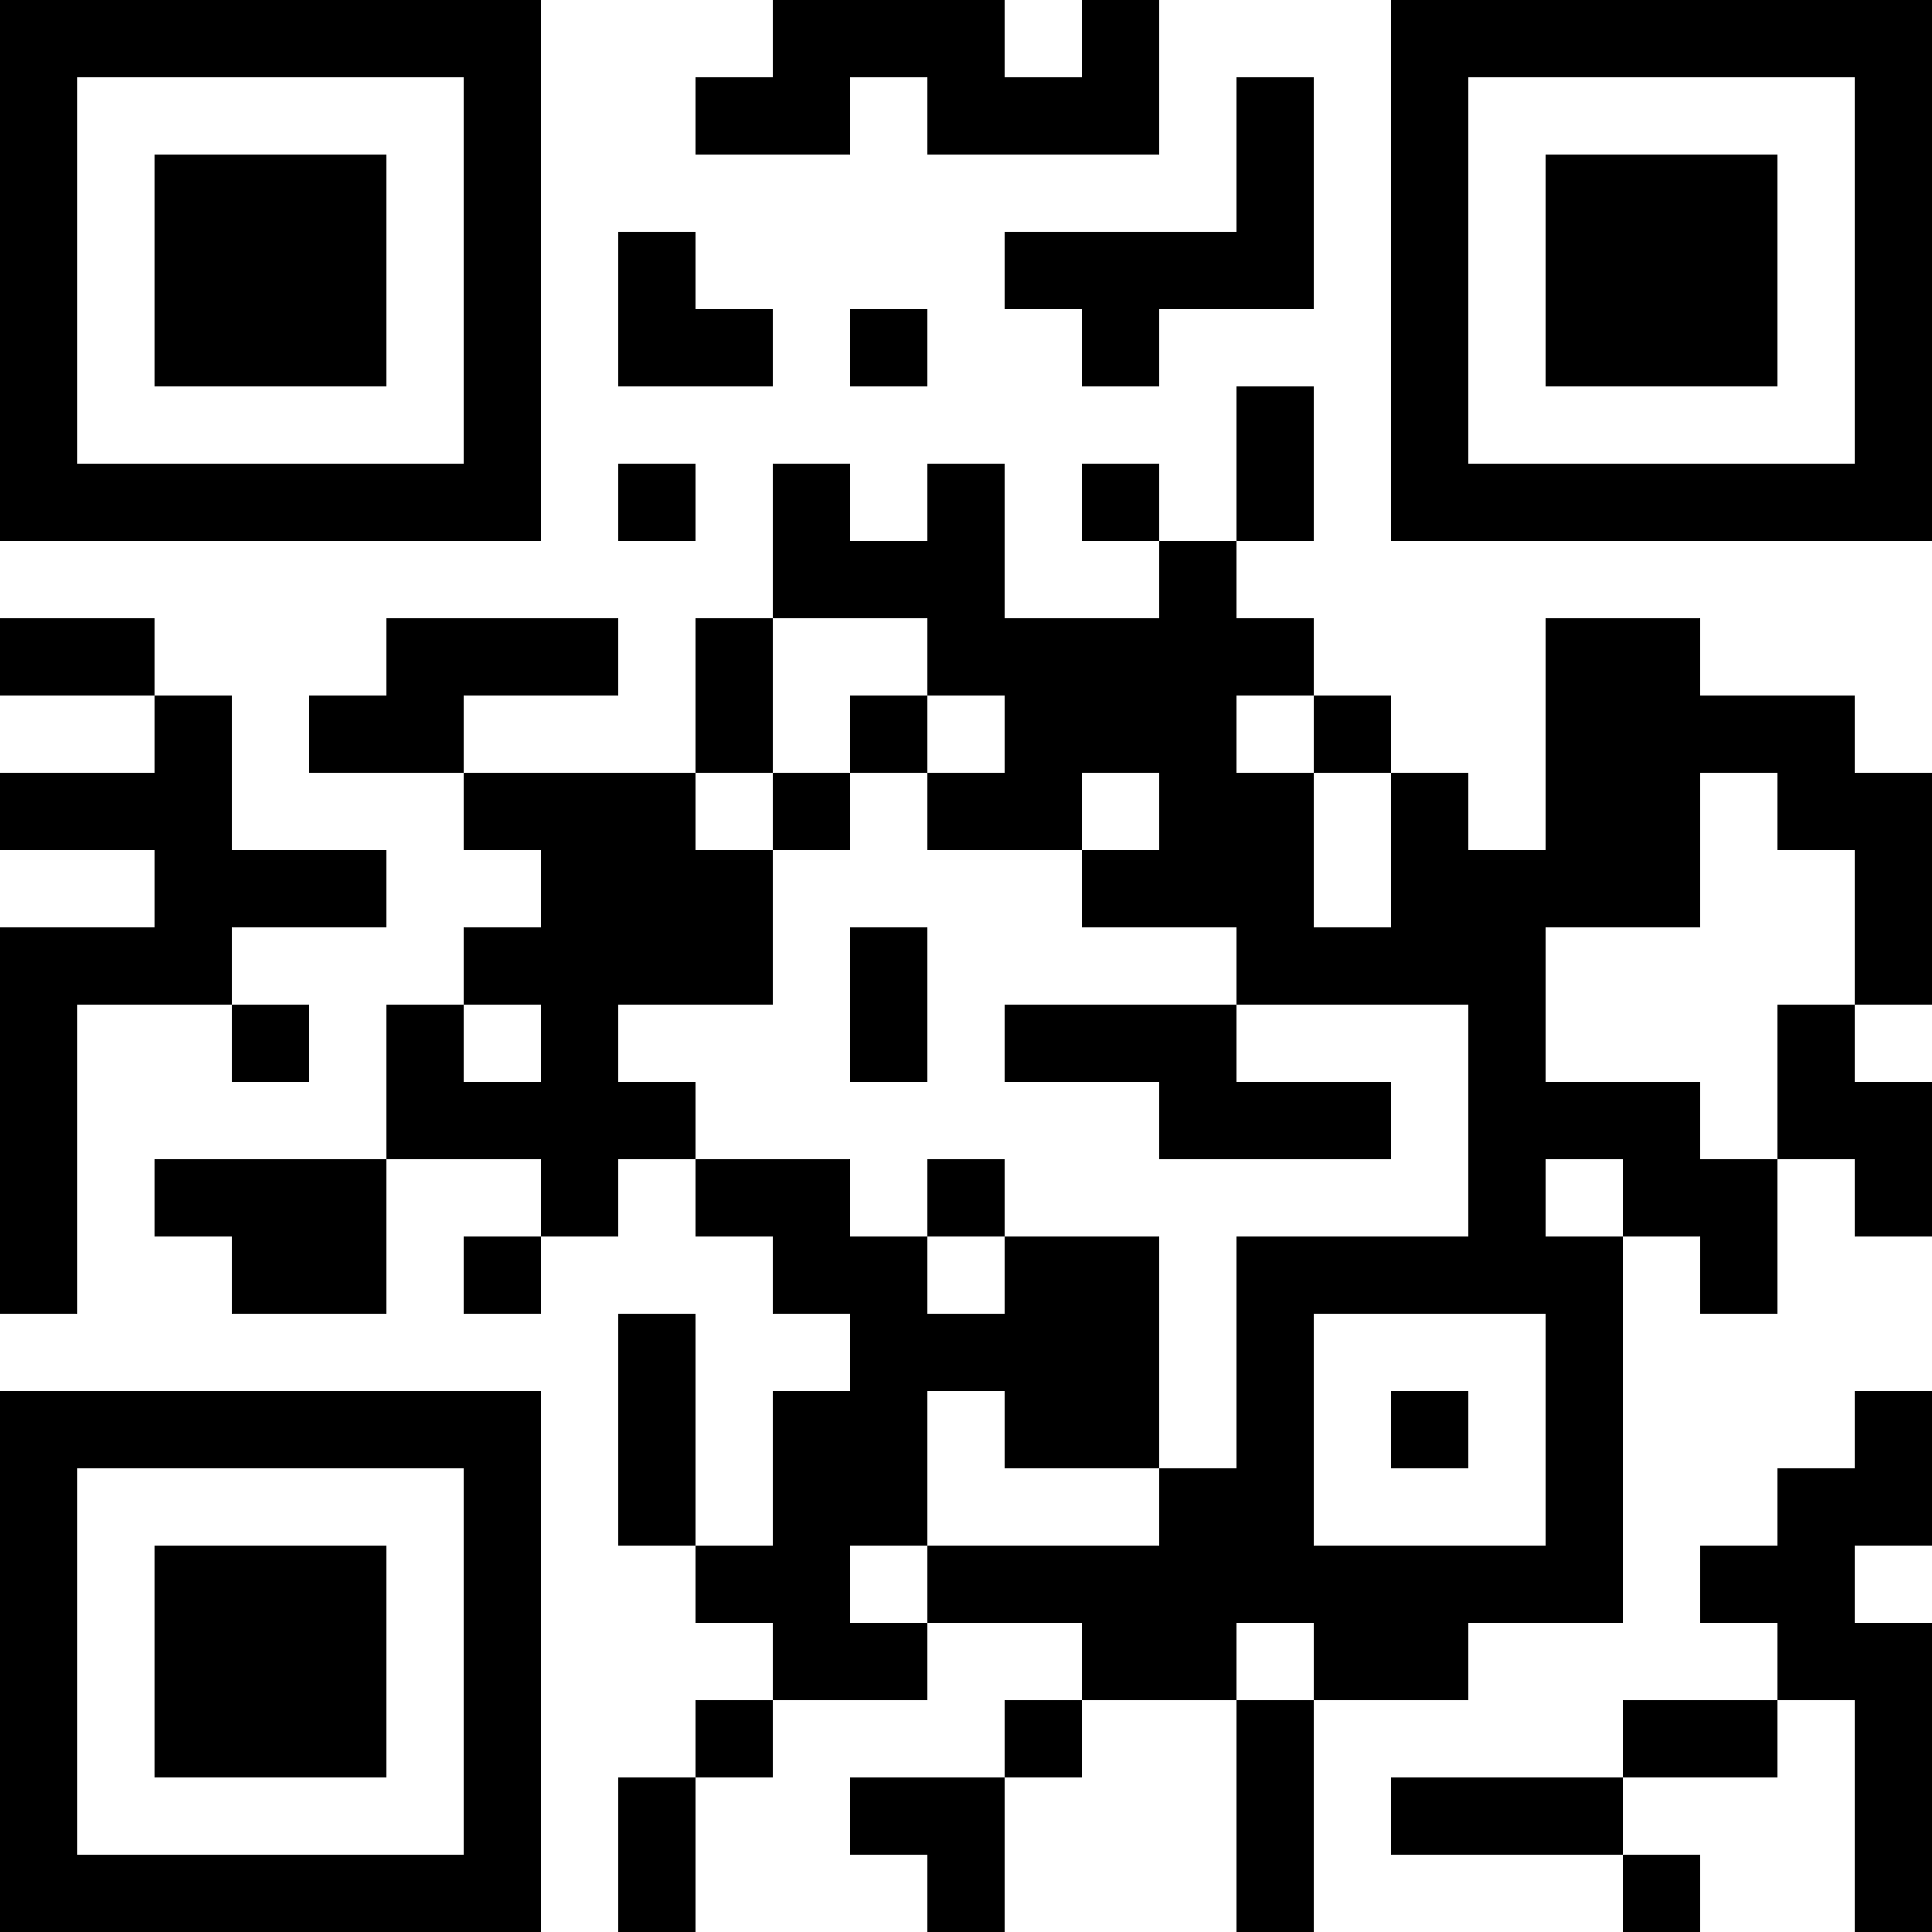 <?xml version="1.0" encoding="UTF-8"?>
<svg xmlns="http://www.w3.org/2000/svg" version="1.1" width="1000" height="1000" viewBox="0 0 1000 1000"><rect x="0" y="0" width="1000" height="1000" fill="#ffffff"/><g transform="scale(40)"><g transform="translate(0,0)"><path fill-rule="evenodd" d="M10 0L10 1L9 1L9 2L11 2L11 1L12 1L12 2L15 2L15 0L14 0L14 1L13 1L13 0ZM16 1L16 3L13 3L13 4L14 4L14 5L15 5L15 4L17 4L17 1ZM8 3L8 5L10 5L10 4L9 4L9 3ZM11 4L11 5L12 5L12 4ZM16 5L16 7L15 7L15 6L14 6L14 7L15 7L15 8L13 8L13 6L12 6L12 7L11 7L11 6L10 6L10 8L9 8L9 10L6 10L6 9L8 9L8 8L5 8L5 9L4 9L4 10L6 10L6 11L7 11L7 12L6 12L6 13L5 13L5 15L2 15L2 16L3 16L3 17L5 17L5 15L7 15L7 16L6 16L6 17L7 17L7 16L8 16L8 15L9 15L9 16L10 16L10 17L11 17L11 18L10 18L10 20L9 20L9 17L8 17L8 20L9 20L9 21L10 21L10 22L9 22L9 23L8 23L8 25L9 25L9 23L10 23L10 22L12 22L12 21L14 21L14 22L13 22L13 23L11 23L11 24L12 24L12 25L13 25L13 23L14 23L14 22L16 22L16 25L17 25L17 22L19 22L19 21L21 21L21 16L22 16L22 17L23 17L23 15L24 15L24 16L25 16L25 14L24 14L24 13L25 13L25 10L24 10L24 9L22 9L22 8L20 8L20 11L19 11L19 10L18 10L18 9L17 9L17 8L16 8L16 7L17 7L17 5ZM8 6L8 7L9 7L9 6ZM0 8L0 9L2 9L2 10L0 10L0 11L2 11L2 12L0 12L0 17L1 17L1 13L3 13L3 14L4 14L4 13L3 13L3 12L5 12L5 11L3 11L3 9L2 9L2 8ZM10 8L10 10L9 10L9 11L10 11L10 13L8 13L8 14L9 14L9 15L11 15L11 16L12 16L12 17L13 17L13 16L15 16L15 19L13 19L13 18L12 18L12 20L11 20L11 21L12 21L12 20L15 20L15 19L16 19L16 16L19 16L19 13L16 13L16 12L14 12L14 11L15 11L15 10L14 10L14 11L12 11L12 10L13 10L13 9L12 9L12 8ZM11 9L11 10L10 10L10 11L11 11L11 10L12 10L12 9ZM16 9L16 10L17 10L17 12L18 12L18 10L17 10L17 9ZM22 10L22 12L20 12L20 14L22 14L22 15L23 15L23 13L24 13L24 11L23 11L23 10ZM11 12L11 14L12 14L12 12ZM6 13L6 14L7 14L7 13ZM13 13L13 14L15 14L15 15L18 15L18 14L16 14L16 13ZM12 15L12 16L13 16L13 15ZM20 15L20 16L21 16L21 15ZM17 17L17 20L20 20L20 17ZM18 18L18 19L19 19L19 18ZM24 18L24 19L23 19L23 20L22 20L22 21L23 21L23 22L21 22L21 23L18 23L18 24L21 24L21 25L22 25L22 24L21 24L21 23L23 23L23 22L24 22L24 25L25 25L25 21L24 21L24 20L25 20L25 18ZM16 21L16 22L17 22L17 21ZM0 0L0 7L7 7L7 0ZM1 1L1 6L6 6L6 1ZM2 2L2 5L5 5L5 2ZM18 0L18 7L25 7L25 0ZM19 1L19 6L24 6L24 1ZM20 2L20 5L23 5L23 2ZM0 18L0 25L7 25L7 18ZM1 19L1 24L6 24L6 19ZM2 20L2 23L5 23L5 20Z" fill="#000000"/></g></g></svg>
